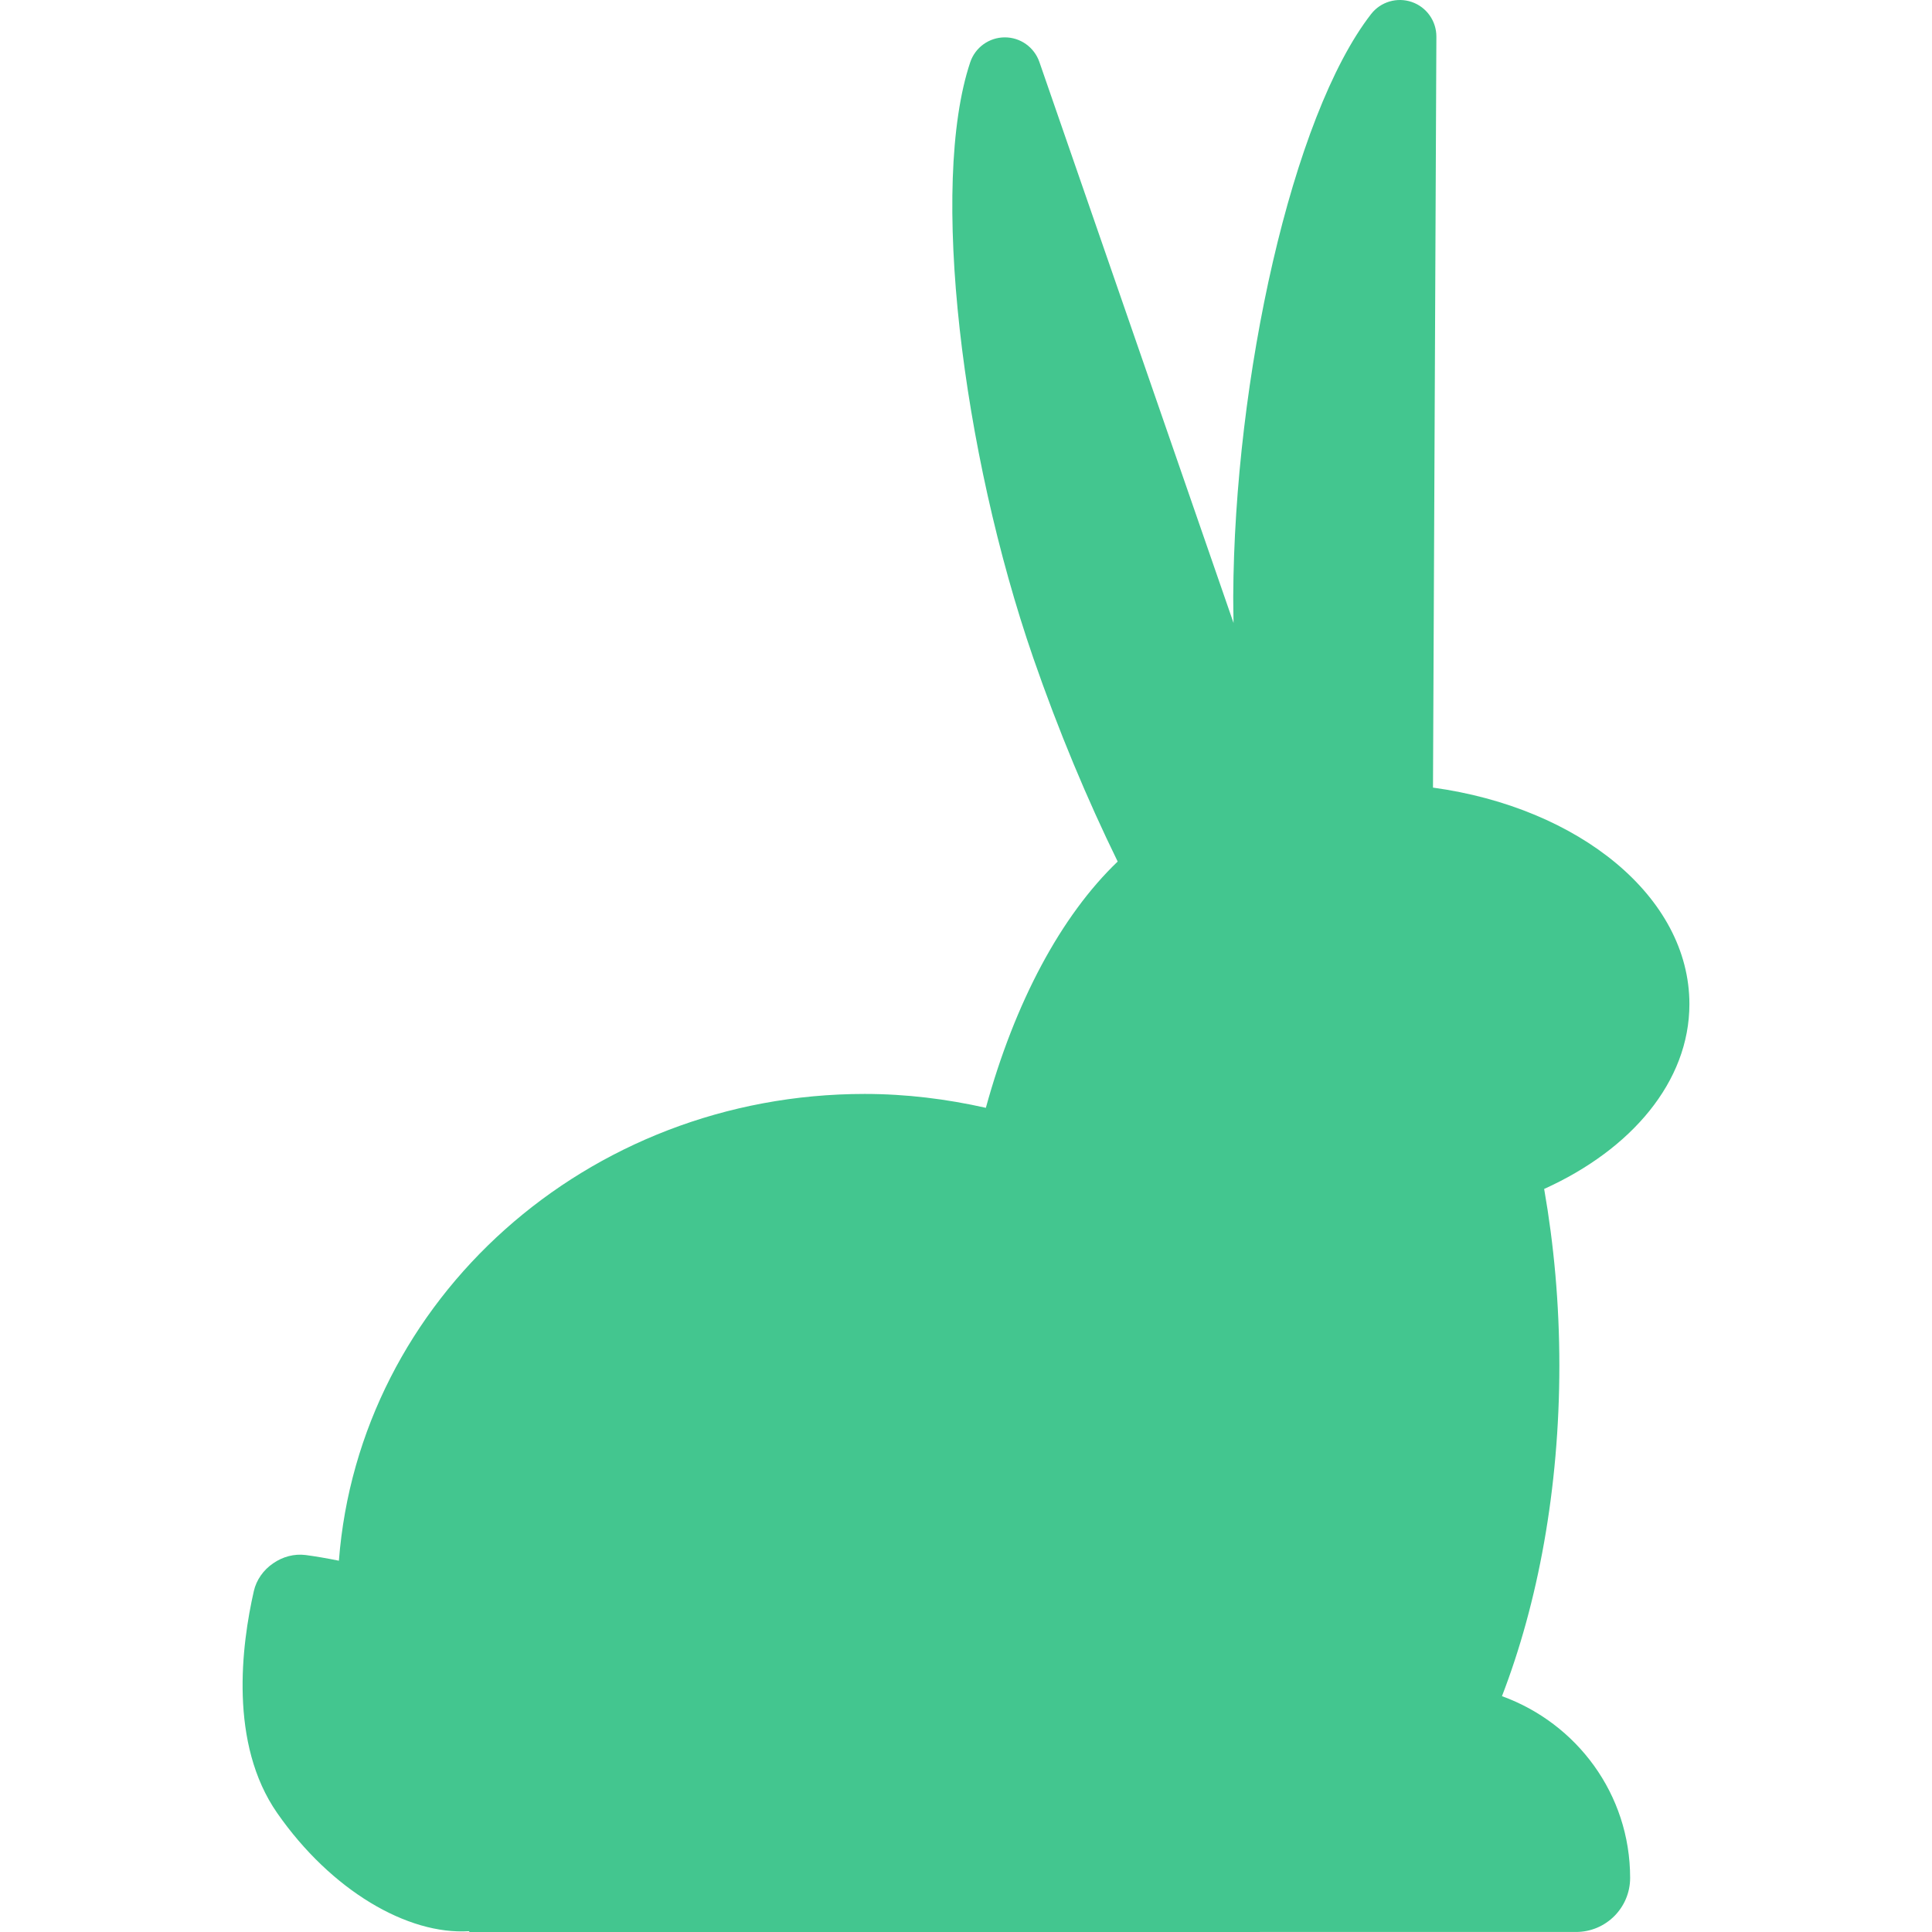 <?xml version="1.0" encoding="UTF-8"?> <svg xmlns="http://www.w3.org/2000/svg" xmlns:xlink="http://www.w3.org/1999/xlink" version="1.1" id="Capa_1" x="0px" y="0px" viewBox="0 0 494.091 494.091" style="enable-background:new 0 0 494.091 494.091;" xml:space="preserve"><path d="M432.05,256.783c0-27.414-28.188-50.23-65.576-55.36l0.868-192.044c0.015-3.998-2.507-7.564-6.28-8.867 c-3.772-1.306-7.982-0.062-10.422,3.093c-20.269,26.098-34.982,93.295-35.253,149.042c-0.018,2.247,0.066,4.439,0.08,6.674 l-49.66-143.484c-1.315-3.777-4.883-6.305-8.865-6.28c-3.998,0.015-7.548,2.576-8.817,6.367 c-10.473,31.357-2.104,99.632,16.124,152.333c6.49,18.743,13.83,36.216,21.586,52.076c-14.485,13.87-26.291,35.945-33.711,62.982 c-9.974-2.239-20.316-3.549-30.997-3.549c-71.132,0-129.304,52.636-134.458,119.37c-3.082-0.619-6.007-1.125-8.527-1.454 c-2.857-0.362-5.832,0.409-8.301,2.135c-2.508,1.71-4.274,4.265-4.917,7.05c-3.149,13.83-6.408,39.045,5.975,56.814 c13.813,19.836,33.374,31.184,49.015,30.204c0.066,0.065,0.114,0.145,0.178,0.206h202.104v-0.007h80.865 c7.63,0,13.829-6.19,13.829-13.834c0-21.46-13.699-39.558-32.777-46.471c9.198-23.818,14.677-52.969,14.677-84.576 c0-15.78-1.397-30.93-3.887-45.143C417.226,293.98,432.05,276.601,432.05,256.783z" fill="#000000" style="fill: rgb(67, 198, 143);"></path></svg> 